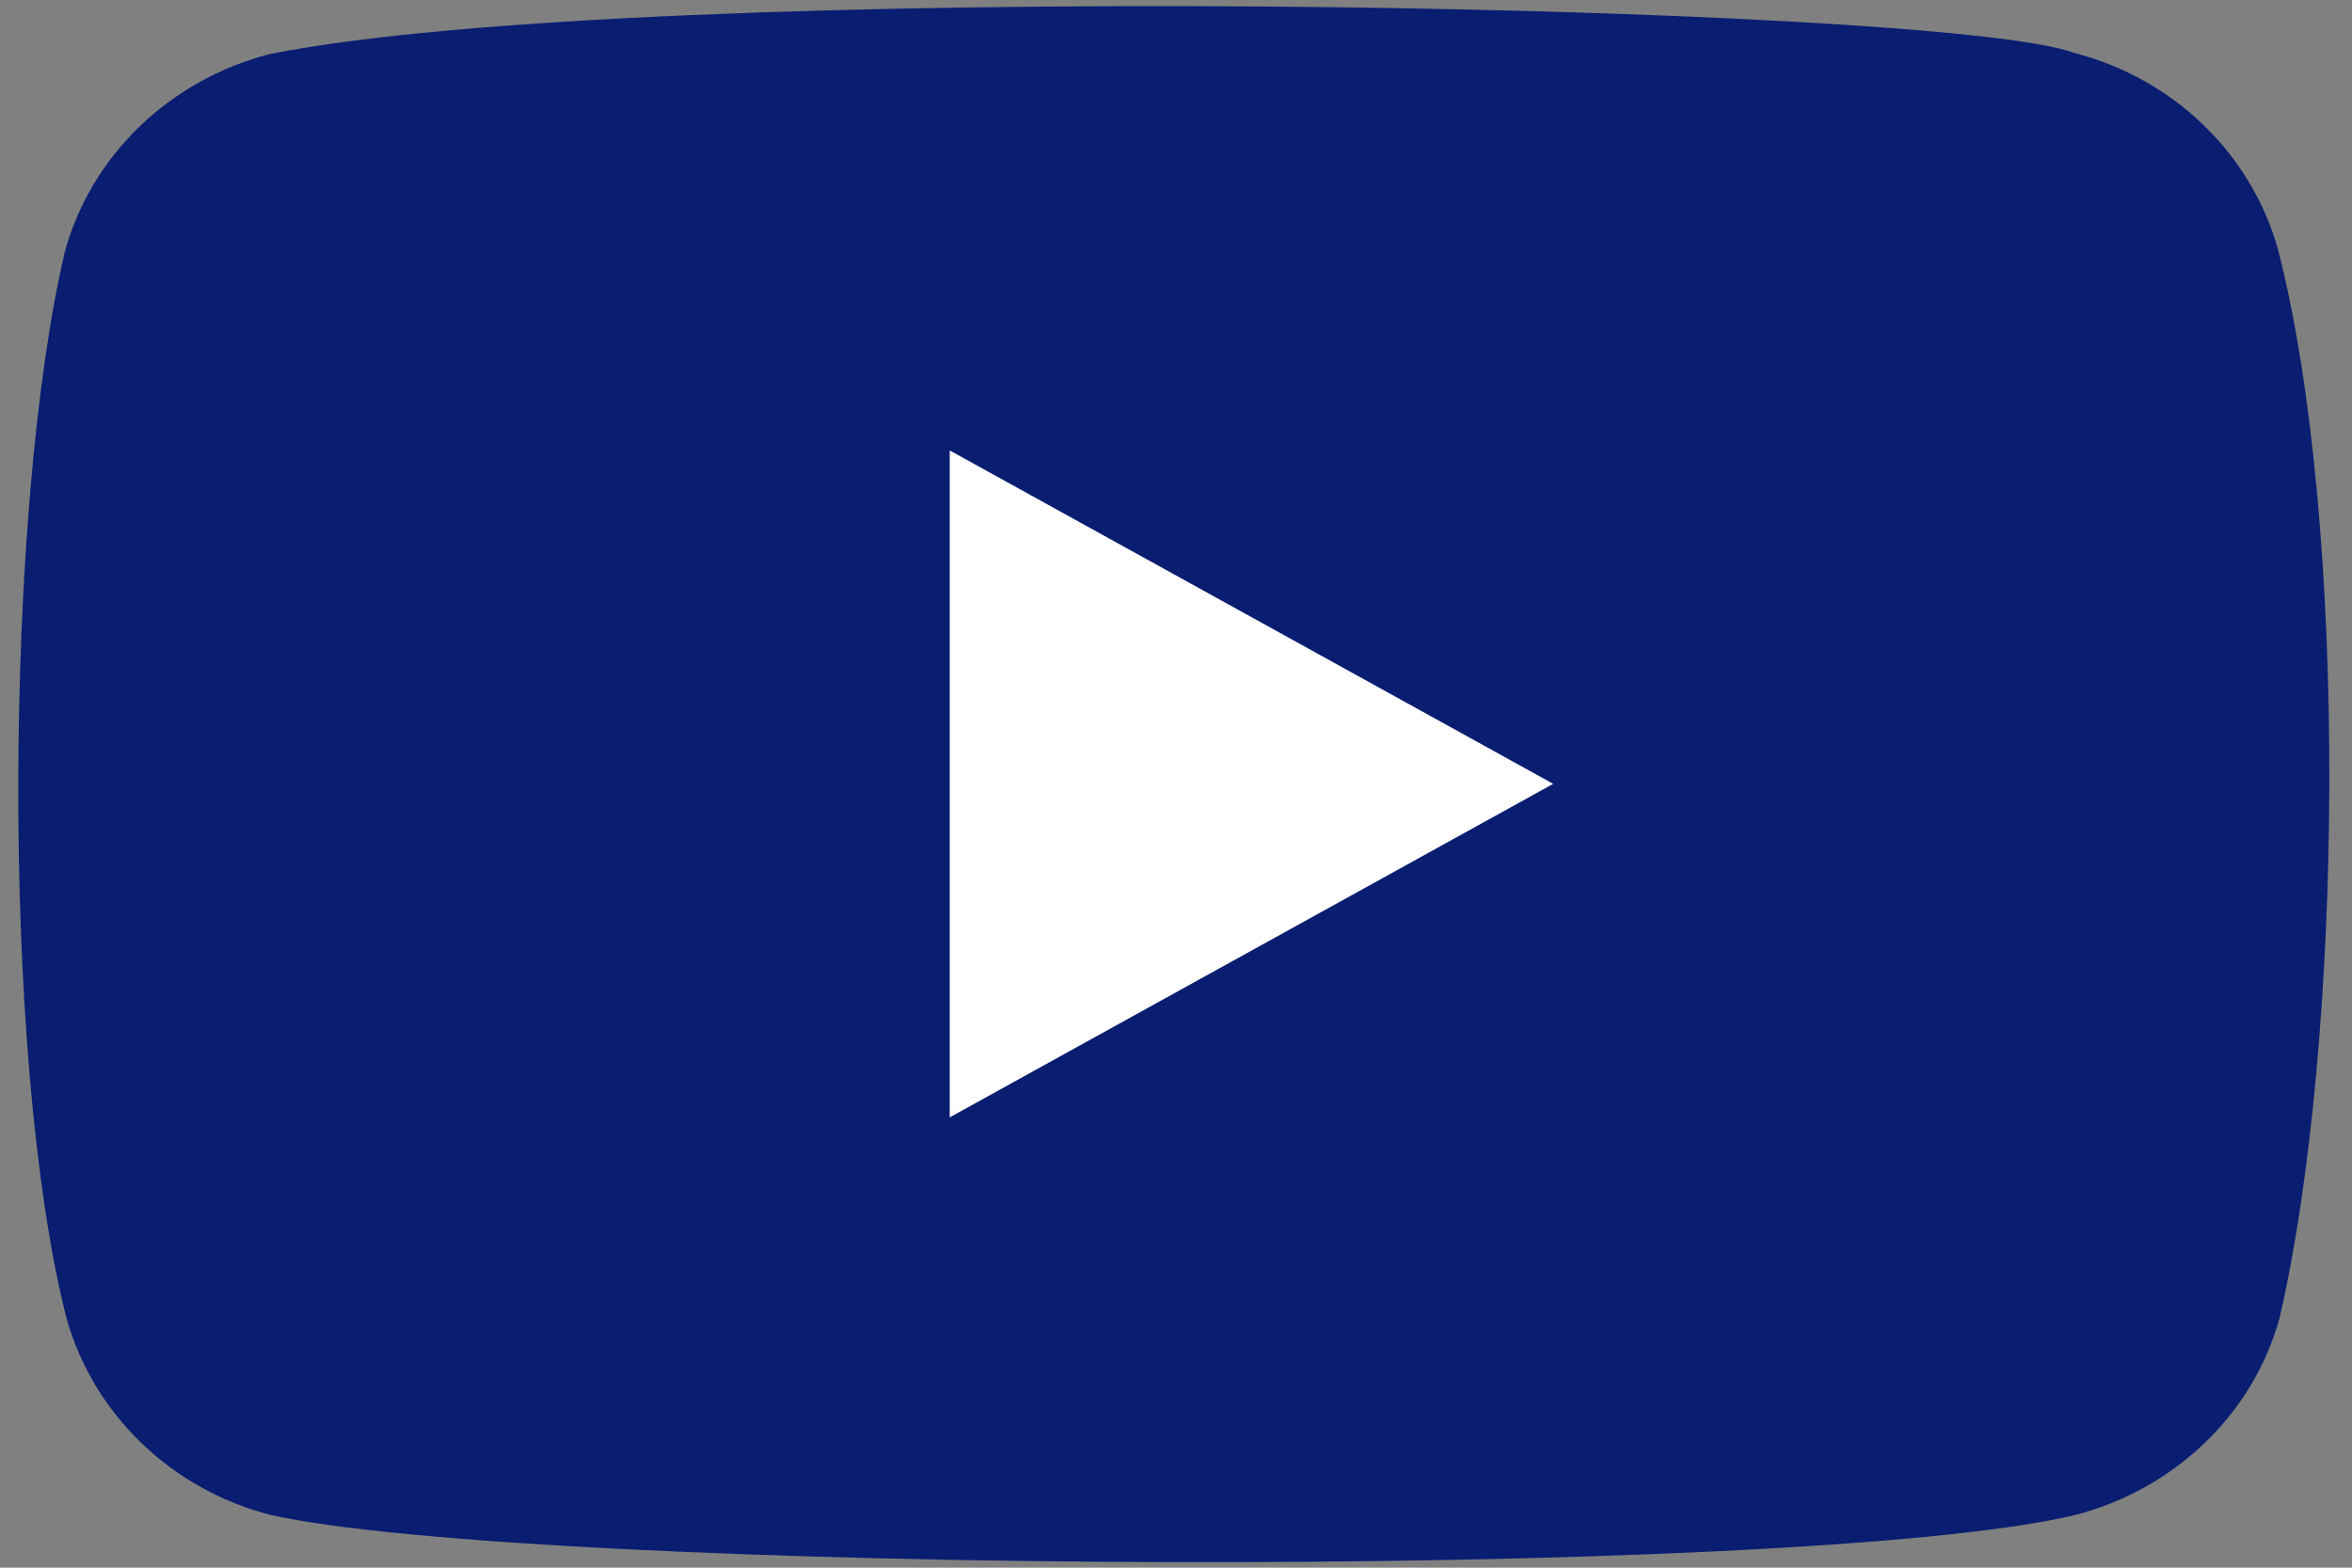 <svg width="24" height="16" viewBox="0 0 24 16" fill="none" xmlns="http://www.w3.org/2000/svg">
<rect x="0" y="0" width="24" height="16" fill="#808080" stroke="none"/>
<g clip-path="url(#clip0_318_9)">
<path d="M23.245 2.546C22.971 1.567 22.178 0.8 21.162 0.539C19.798 0.031 6.581 -0.218 2.747 0.553C1.731 0.818 0.936 1.582 0.664 2.56C0.048 5.164 0.002 10.793 0.679 13.455C0.954 14.434 1.746 15.2 2.762 15.462C5.464 16.061 18.309 16.146 21.177 15.462C22.193 15.197 22.989 14.434 23.26 13.455C23.917 10.619 23.964 5.339 23.245 2.546Z" fill="#091D71"/>
<path d="M15.849 8L9.691 4.597V11.404L15.849 8Z" fill="white"/>
</g>
<defs>
<clipPath id="clip0_318_9">
<rect width="24" height="16" fill="white"/>
</clipPath>
</defs>
</svg>
